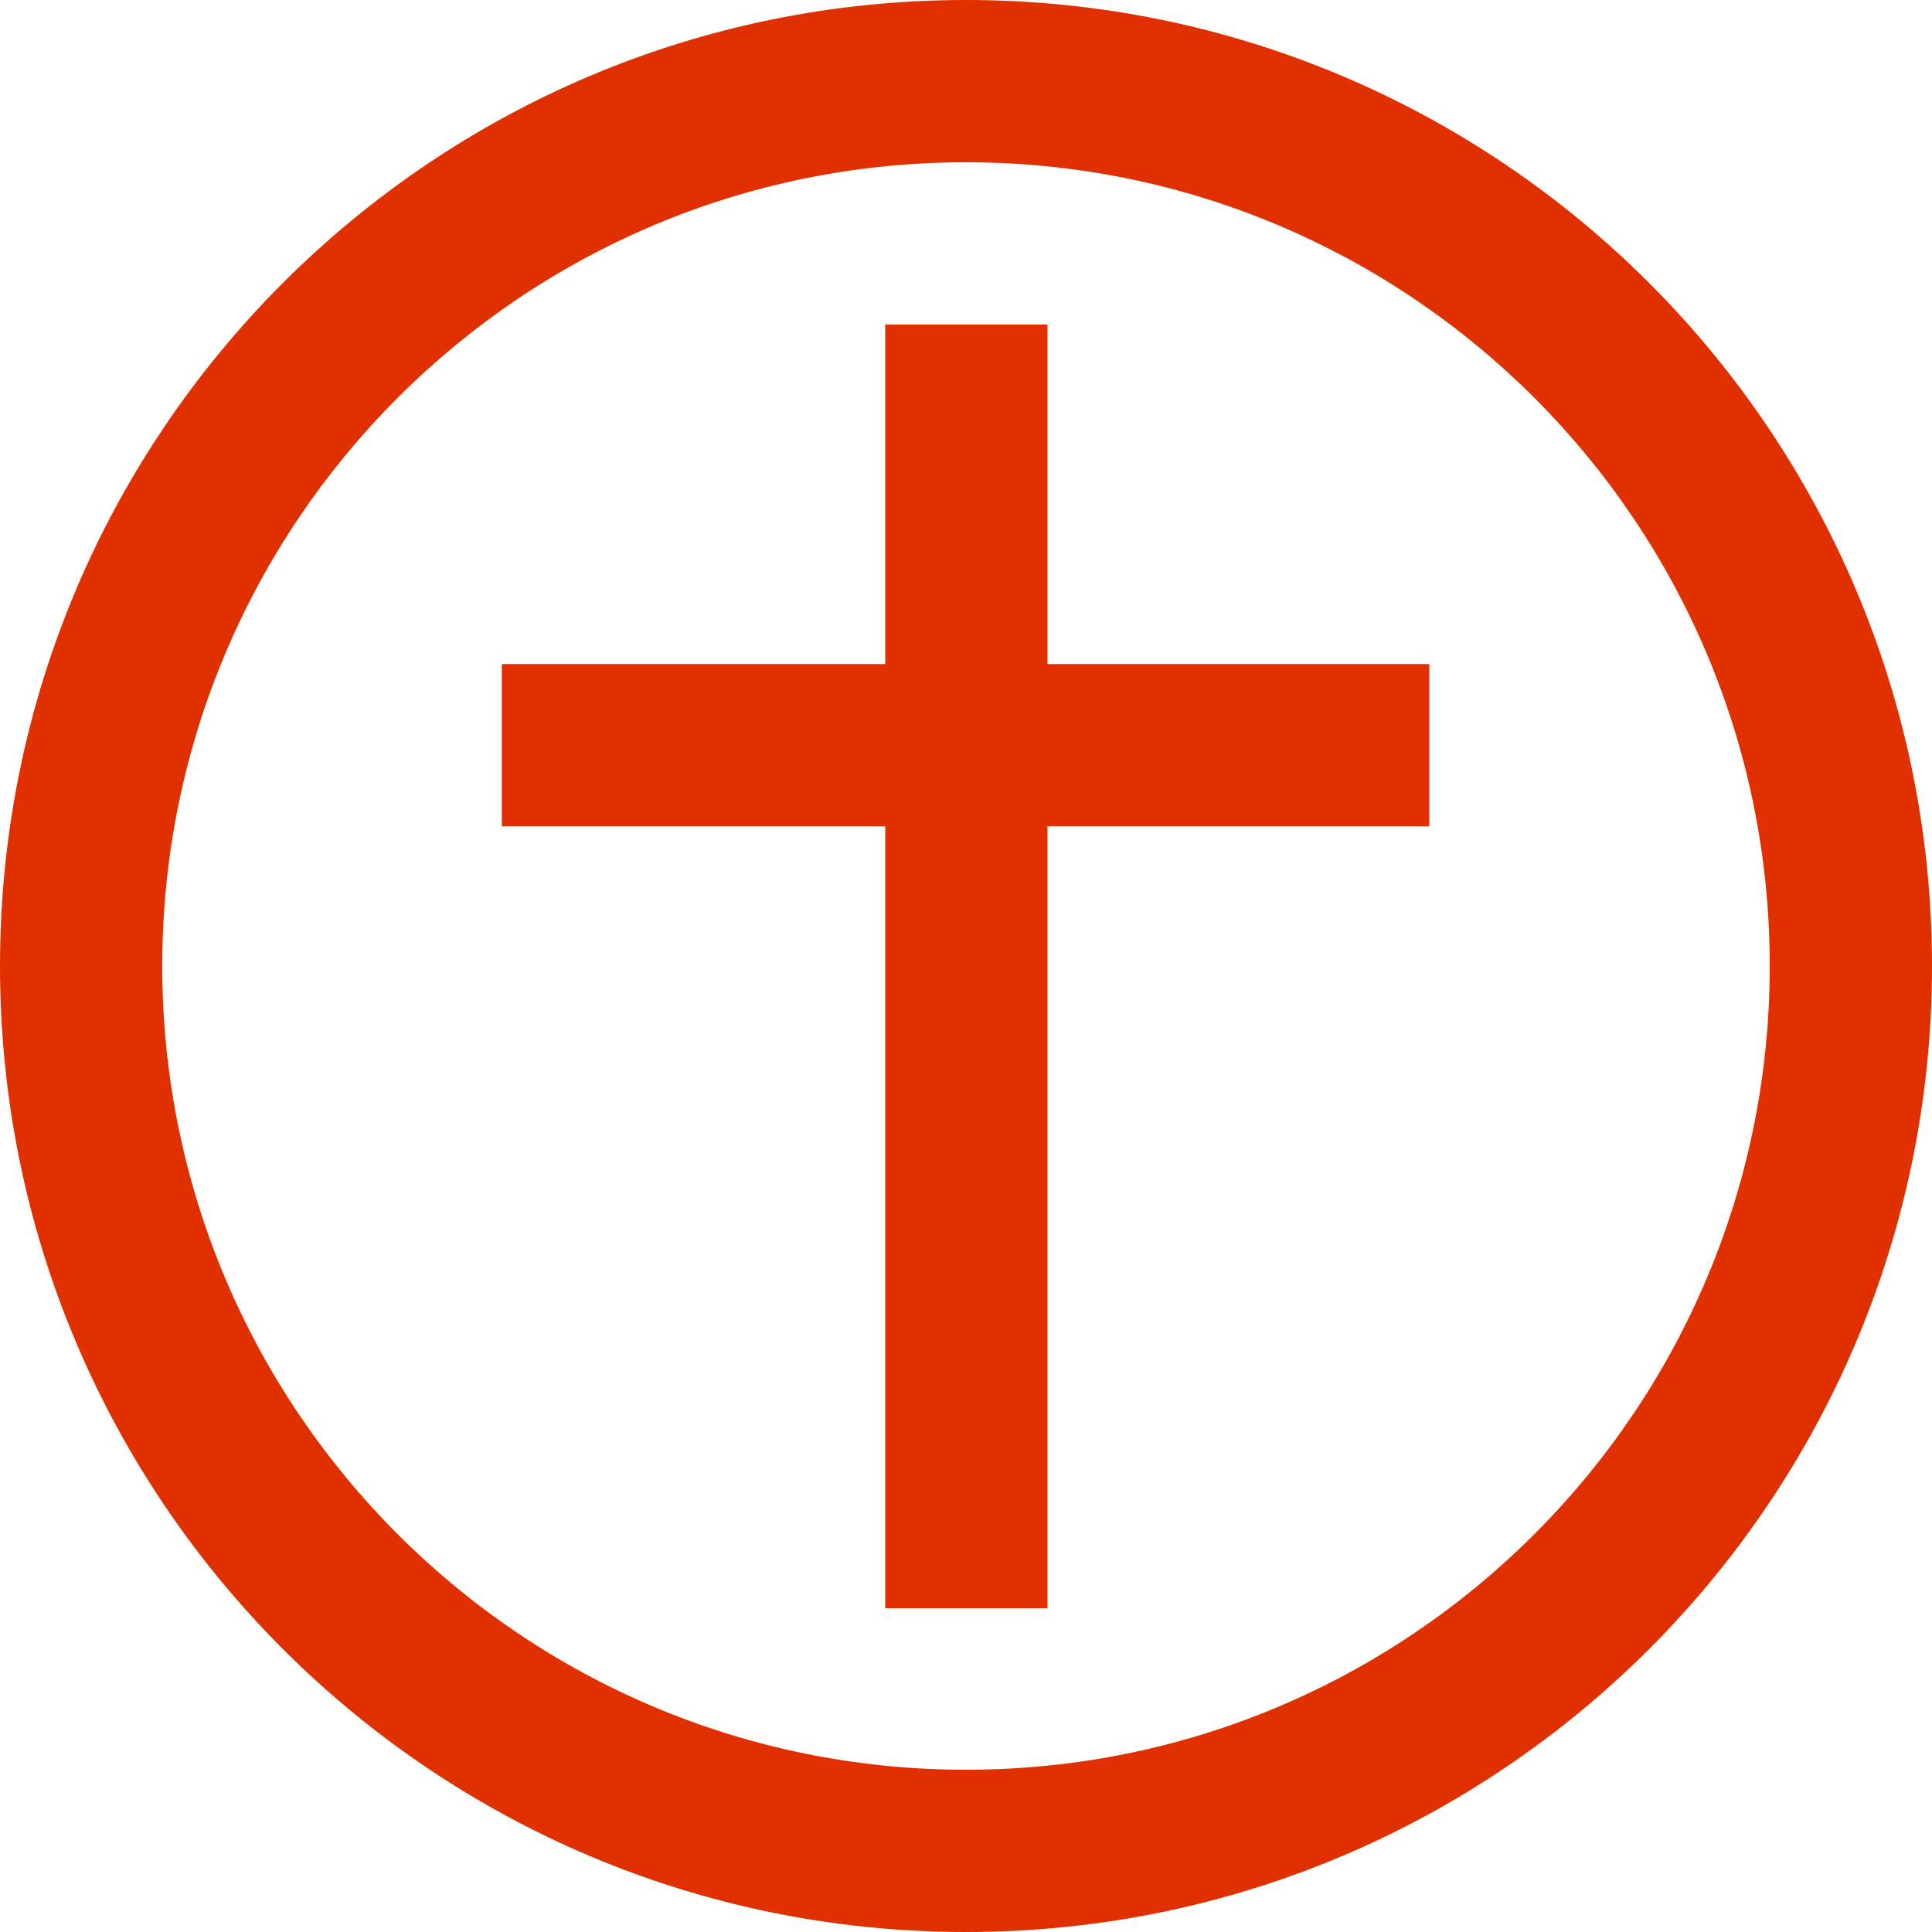 <svg xmlns="http://www.w3.org/2000/svg" xmlns:xlink="http://www.w3.org/1999/xlink" id="Layer_1" x="0px" y="0px" viewBox="0 0 256 256" style="enable-background:new 0 0 256 256;" xml:space="preserve"><style type="text/css">	.st0{fill:#E03000;}</style><path class="st0" d="M128,0C57.3,0,0,57.3,0,128s57.3,128,128,128s128-57.3,128-128S198.7,0,128,0z M128,234.5 c-58.8,0-106.5-47.7-106.5-106.5C21.5,69.2,69.2,21.5,128,21.5S234.5,69.2,234.5,128C234.5,186.8,186.8,234.5,128,234.5z"></path><rect x="117.3" y="43" class="st0" width="21.5" height="170.1"></rect><rect x="117.3" y="37.3" transform="matrix(-1.836970e-16 1 -1 -1.836970e-16 226.691 -29.309)" class="st0" width="21.5" height="122.9"></rect></svg>